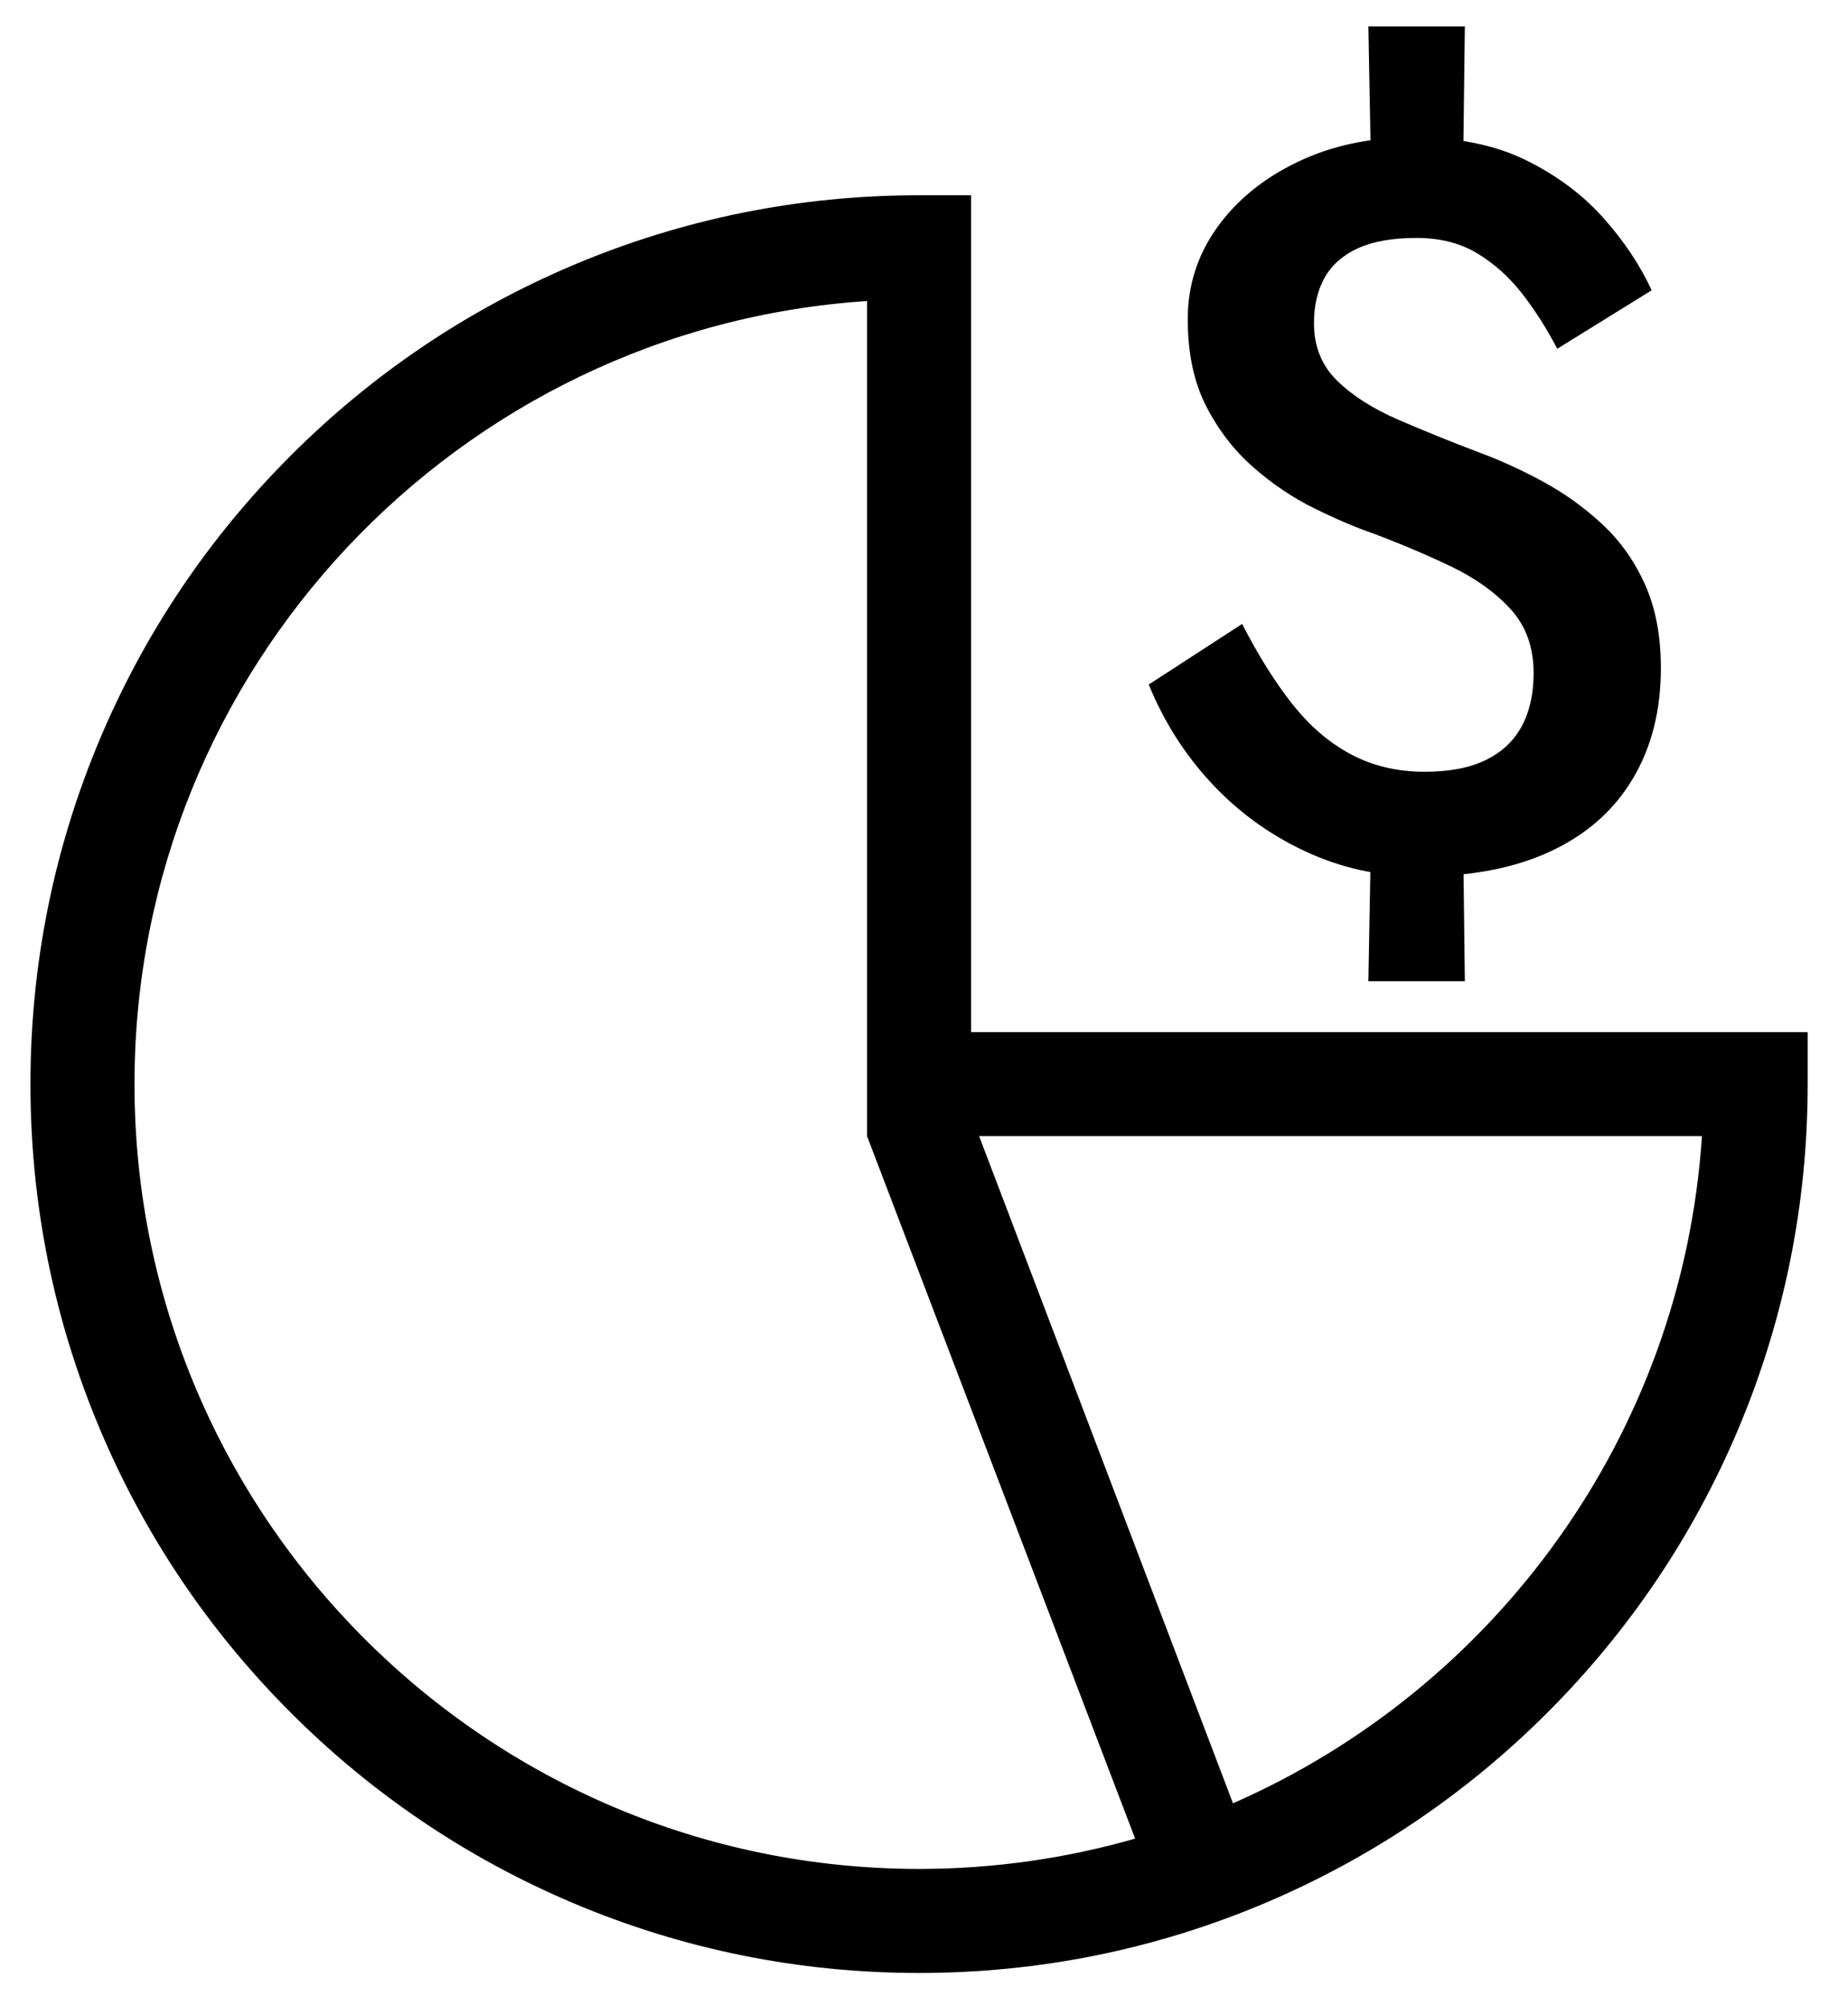 <?xml version="1.0" encoding="utf-8"?>
<!-- Generator: Adobe Illustrator 17.0.0, SVG Export Plug-In . SVG Version: 6.00 Build 0)  -->
<!DOCTYPE svg PUBLIC "-//W3C//DTD SVG 1.1//EN" "http://www.w3.org/Graphics/SVG/1.1/DTD/svg11.dtd">
<svg version="1.1" id="Layer_1" xmlns="http://www.w3.org/2000/svg" xmlns:xlink="http://www.w3.org/1999/xlink" x="0px" y="0px"
	 width="737.074px" height="800px" viewBox="0 0 737.074 800" enable-background="new 0 0 737.074 800" xml:space="preserve">
<line fill="none" x1="626.233" y1="20.365" x2="626.233" y2="84.032"/>
<line fill="none" x1="626.233" y1="275.032" x2="626.233" y2="338.699"/>
<g>
	<path d="M607.18,117.182c-5.188-6.684-11.193-12.076-18.012-16.17c-6.825-4.093-14.877-6.14-24.152-6.14
		c-9.556,0-17.334,1.369-23.334,4.094c-6.006,2.731-10.439,6.62-13.304,11.666c-2.866,5.053-4.298,11.123-4.298,18.216
		c0,9.281,3.07,16.924,9.21,22.924c6.141,6.006,14.257,11.193,24.357,15.556c10.093,4.369,20.877,8.737,32.339,13.099
		c8.188,3.006,16.58,6.825,25.176,11.462c8.597,4.643,16.509,10.304,23.743,16.988c7.227,6.69,12.958,14.737,17.193,24.152
		c4.228,9.415,6.345,20.538,6.345,33.363c0,16.924-3.755,31.661-11.257,44.21c-7.509,12.556-18.421,22.175-32.748,28.86
		c-14.328,6.684-31.725,10.029-52.192,10.029c-16.106,0-31.316-3.345-45.643-10.029c-14.328-6.684-26.813-15.76-37.455-27.222
		c-10.644-11.462-18.971-24.562-24.971-39.298l37.25-24.152c6.275,12.281,12.895,22.86,19.854,31.725
		c6.959,8.872,14.801,15.626,23.538,20.263c8.731,4.643,18.556,6.959,29.474,6.959c9.825,0,17.942-1.567,24.357-4.708
		c6.409-3.134,11.187-7.637,14.328-13.508c3.135-5.865,4.708-12.895,4.708-21.082c0-10.368-3.071-18.894-9.211-25.585
		c-6.14-6.684-14.059-12.345-23.743-16.988c-9.691-4.637-19.994-9.006-30.907-13.099c-7.099-2.456-14.941-5.795-23.538-10.029
		c-8.596-4.228-16.719-9.684-24.357-16.374c-7.644-6.684-13.918-14.8-18.83-24.357c-4.913-9.549-7.369-21.145-7.369-34.795
		c0-13.368,3.889-25.514,11.667-36.432c7.778-10.912,18.485-19.649,32.134-26.199c13.643-6.549,29.064-9.824,46.256-9.824
		c17.462,0,32.34,3.006,44.62,9.006c12.28,6.006,22.578,13.649,30.906,22.924c8.322,9.281,14.801,18.971,19.445,29.064
		l-37.66,23.333C617.003,131.17,612.36,123.872,607.18,117.182z M584.255,10.545l-0.818,66.316h-36.432l-1.228-66.316H584.255z
		 M583.437,323.291l0.818,67.953h-38.478l1.228-67.953H583.437z"/>
</g>
<path d="M387.312,411.537V77.862h-20.745c-47.837,0-94.254,9.374-137.962,27.861c-42.207,17.852-80.107,43.404-112.65,75.946
	s-58.095,70.443-75.946,112.65c-18.487,43.708-27.861,90.125-27.861,137.962c0,47.837,9.374,94.254,27.861,137.961
	c17.852,42.207,43.404,80.107,75.946,112.65c32.542,32.543,70.443,58.094,112.65,75.947c43.708,18.487,90.125,27.861,137.962,27.861
	s94.254-9.374,137.962-27.861c42.207-17.852,80.107-43.403,112.65-75.947c32.542-32.542,58.095-70.443,75.947-112.65
	c18.487-43.708,27.861-90.125,27.861-137.961v-20.744H387.312z M53.637,432.281c0-165.578,129.272-301.534,292.186-312.25v332.995
	l106.918,280.099c-27.388,7.857-56.295,12.087-86.174,12.087C194.017,745.211,53.637,604.831,53.637,432.281z M491.776,719.048
	L390.52,453.025h288.298C670.981,572.159,596.166,673.29,491.776,719.048z"/>
</svg>
